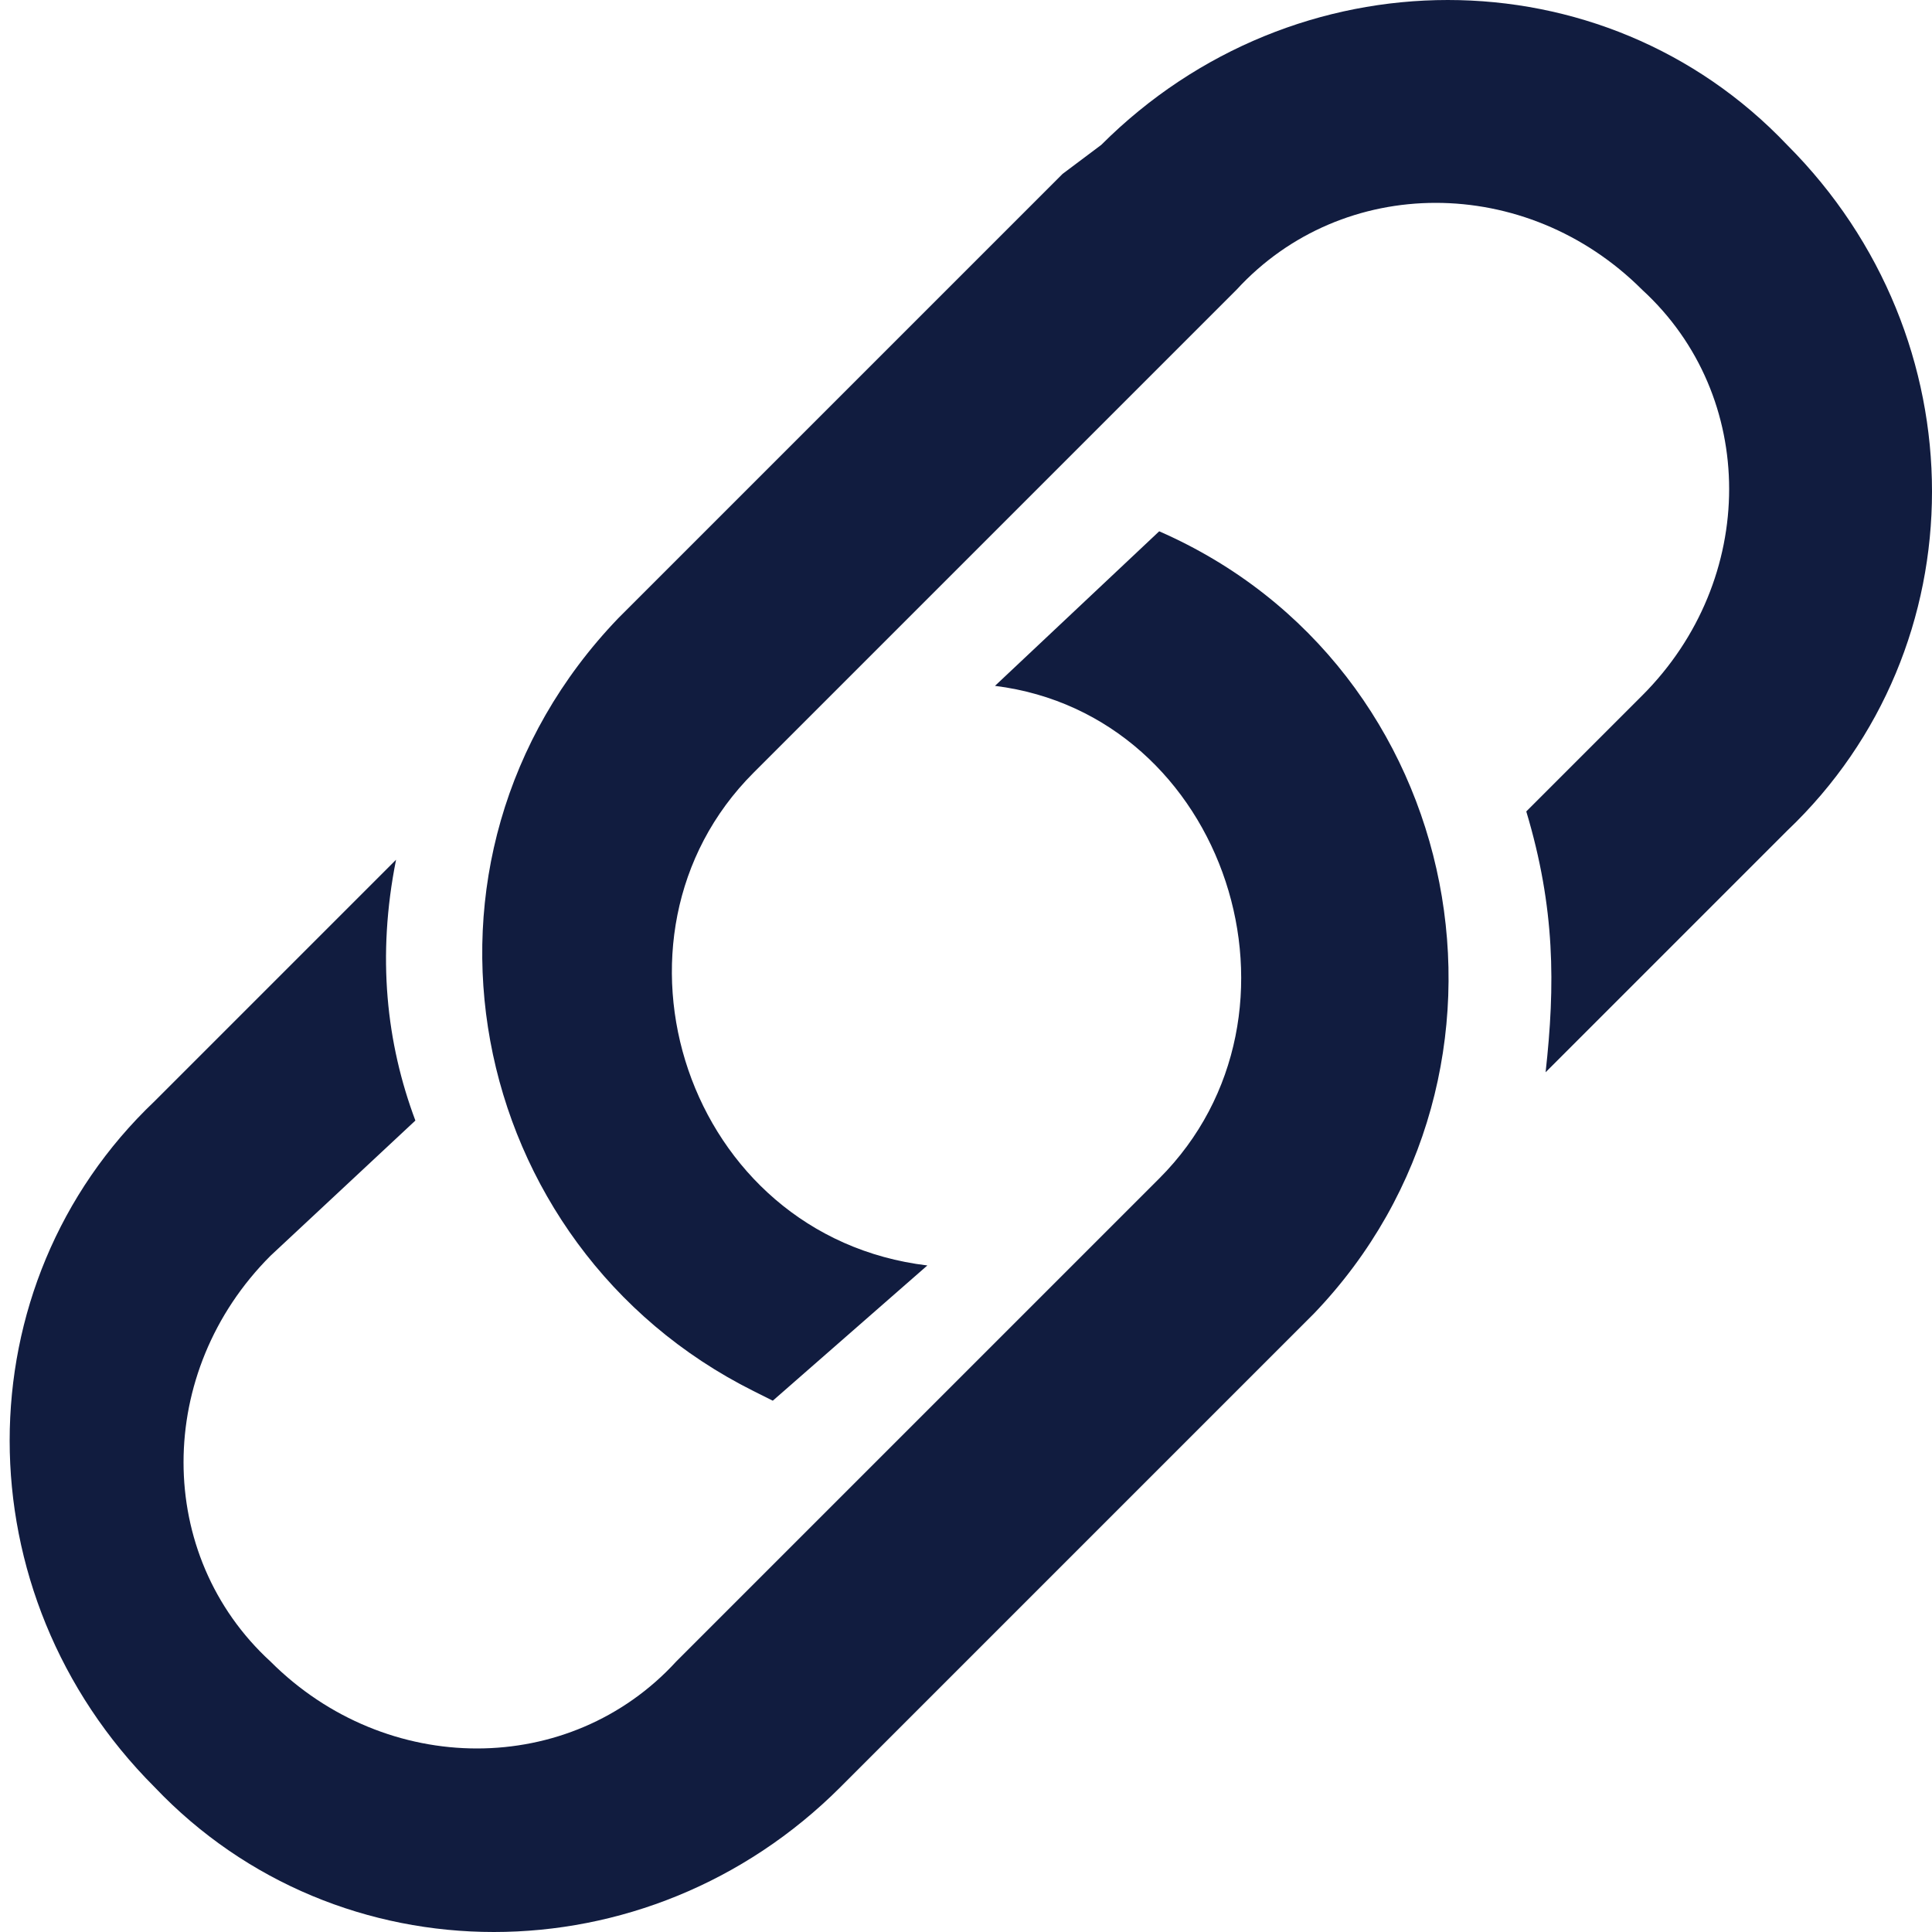 <svg version="1.1" id="Слой_1" xmlns="http://www.w3.org/2000/svg" x="0" y="0" viewBox="0 0 20 20" xml:space="preserve"><g><g><g><g><path d="M24 89.5c3.2 1.4 4 5.6 1.6 8.1l-.1.1-.1.1-.1.1-1.1 1.1-.2.2-1 1-.3.3-1.7 1.7-.3.3c-2 2-5.2 2-7.1 0-2-2-2-5.2 0-7.1l2.5-2.5c-.2 1-.1 1.9.2 2.7L14.8 97c-1.2 1.2-1.2 3.1 0 4.2 1.2 1.2 3.1 1.2 4.2 0l5-5c1.7-1.7.7-4.8-1.7-5.1l1.7-1.6zm-.6-4c2-2 5.2-2 7.1 0 2 2 2 5.2 0 7.1L28 95.1c.1-.9.1-1.7-.2-2.7l1.2-1.2c1.2-1.2 1.2-3.1 0-4.2-1.2-1.2-3.1-1.2-4.2 0l-1 1-1.9 1.9-.3.3-.8.8-.2.2-.8.8c-1.7 1.7-.7 4.8 1.8 5.1L20 98.5l-.2-.1c-3-1.5-3.8-5.5-1.4-8l.1-.1.1-.1.1-.1.2-.2.1-.1.1-.1.2-.2.2-.2.3-.3 2.3-2.3.9-.9.4-.3z" fill="#111C3F" transform="translate(-12 -84)"/></g></g></g></g></svg>